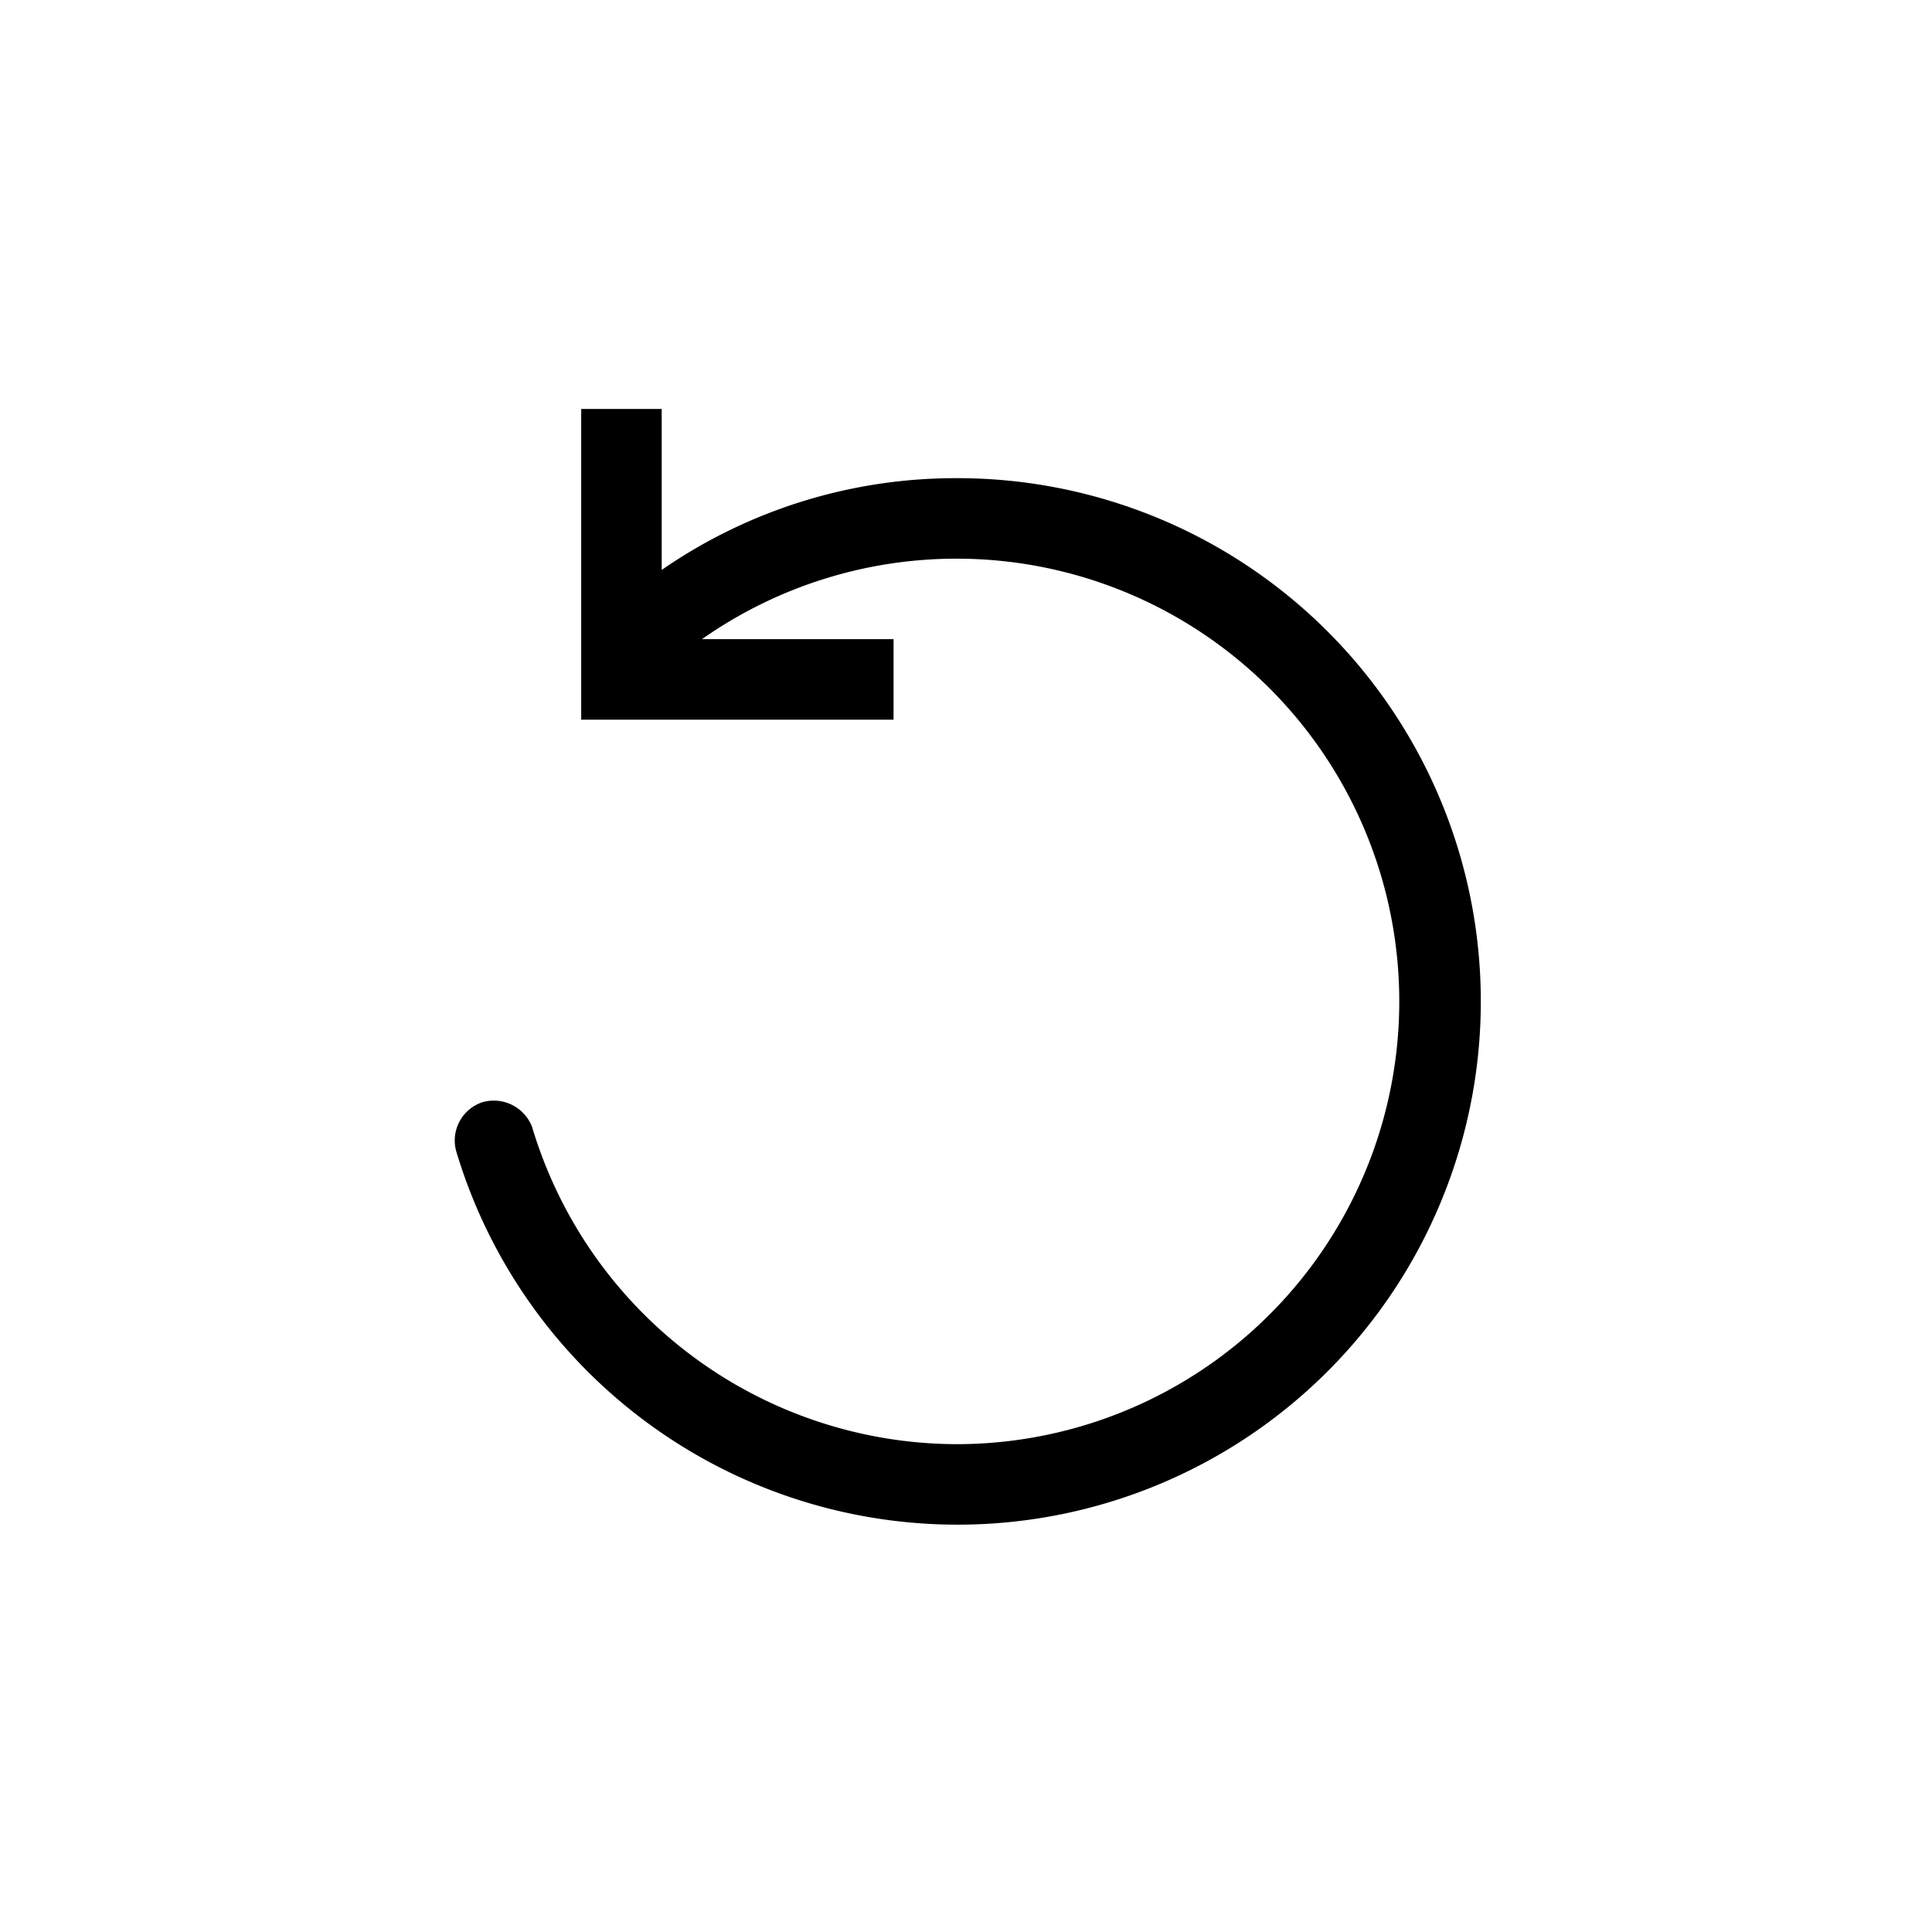 <svg height="200" width="200" xmlns:xlink="http://www.w3.org/1999/xlink" xmlns="http://www.w3.org/2000/svg" version="1.1" viewBox="0 0 1024 1024" class="icon"><path d="M506.453 253.44a273.493 273.493 0 0 0-155.733 48.64v-85.333h-42.667v164.693h165.547v-42.667H372.053a234.667 234.667 0 1 1 134.4 426.667A235.52 235.52 0 0 1 282.027 597.333a21.76 21.76 0 0 0-26.027-13.227 21.333 21.333 0 0 0-14.08 26.453 277.333 277.333 0 1 0 265.387-357.12z"></path></svg>